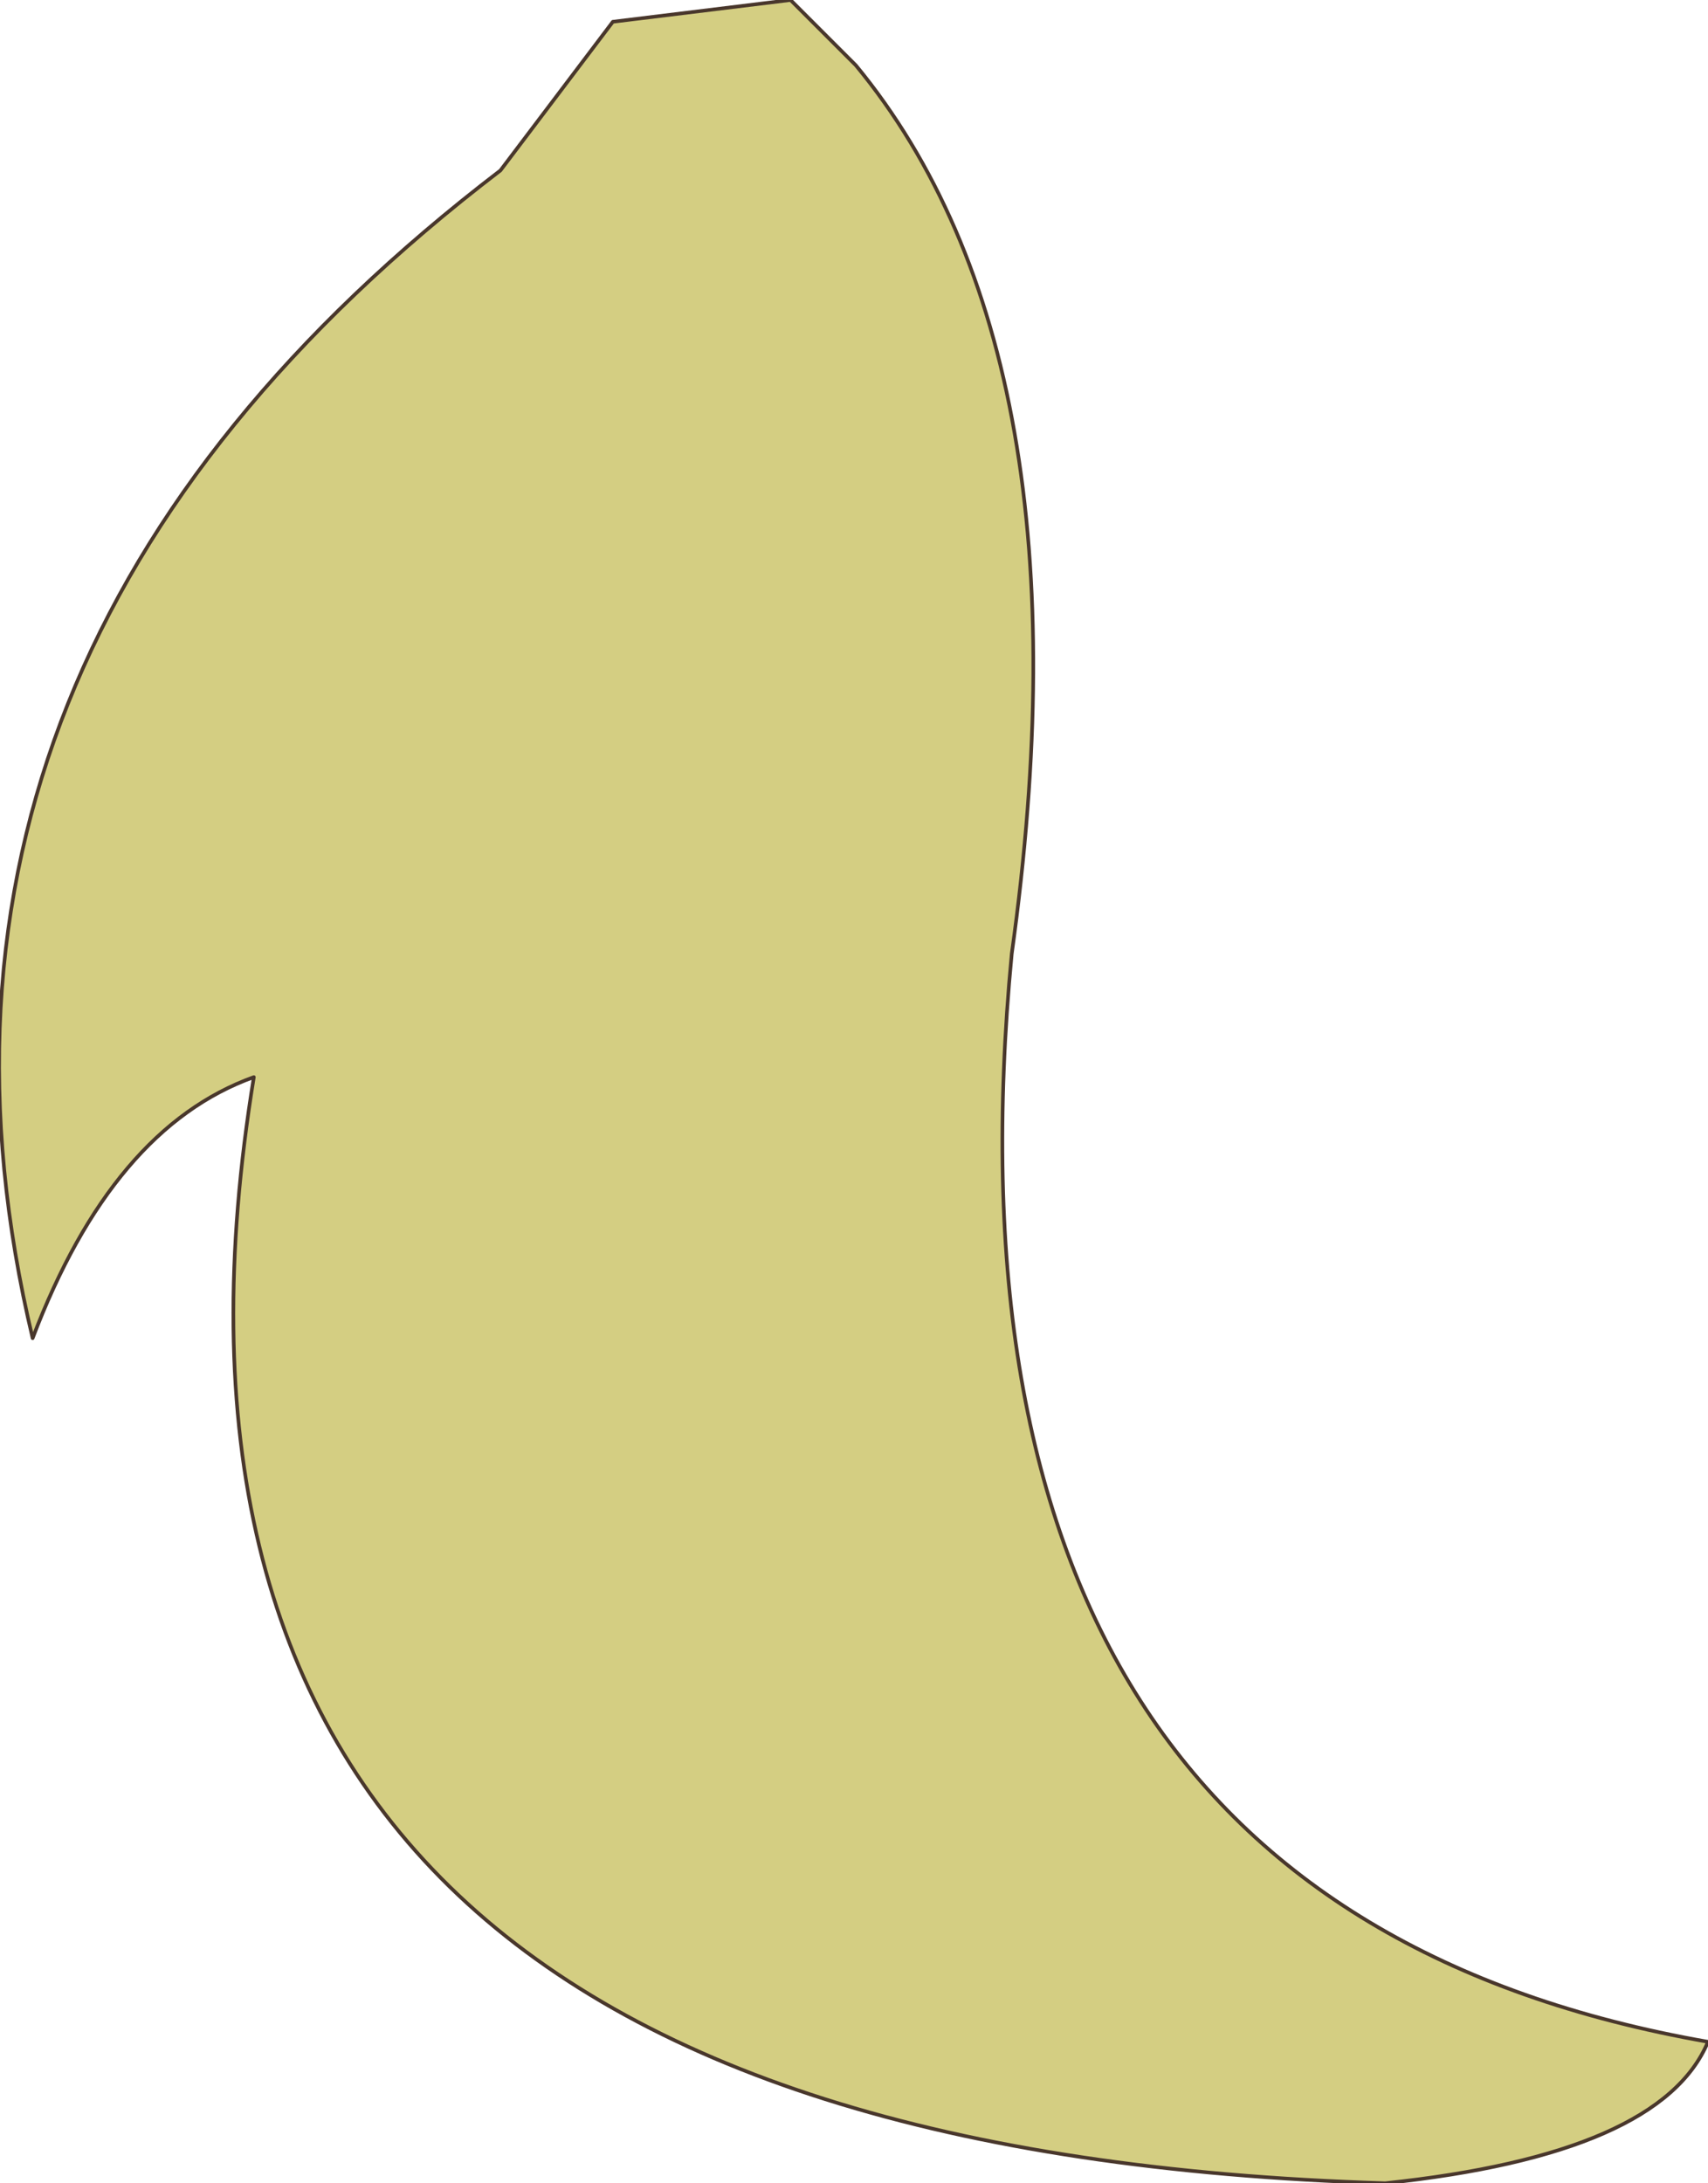 <?xml version="1.0" encoding="UTF-8" standalone="no"?>
<svg xmlns:xlink="http://www.w3.org/1999/xlink" height="30.1px" width="23.55px" xmlns="http://www.w3.org/2000/svg">
  <g transform="matrix(1.0, 0.0, 0.0, 1.0, 11.75, 15.05)">
    <path d="M-0.85 -15.05 L0.05 -14.15 Q3.35 -10.15 2.2 -1.9 0.95 11.2 11.8 13.1 11.15 14.65 7.35 15.05 -10.65 14.5 -8.25 -0.2 -10.2 0.5 -11.3 3.4 -13.55 -6.05 -4.85 -12.7 L-3.3 -14.75 -0.85 -15.05" fill="#d4ce82" fill-rule="evenodd" stroke="none"/>
    <path d="M-0.85 -15.05 L0.05 -14.15 Q3.35 -10.15 2.2 -1.9 0.95 11.2 11.8 13.1 11.15 14.65 7.35 15.05 -10.65 14.5 -8.25 -0.2 -10.2 0.5 -11.3 3.4 -13.55 -6.05 -4.85 -12.7 L-3.3 -14.75 -0.85 -15.05 Z" fill="none" stroke="#49372c" stroke-linecap="round" stroke-linejoin="round" stroke-width="0.05"/>
  </g>
</svg>
